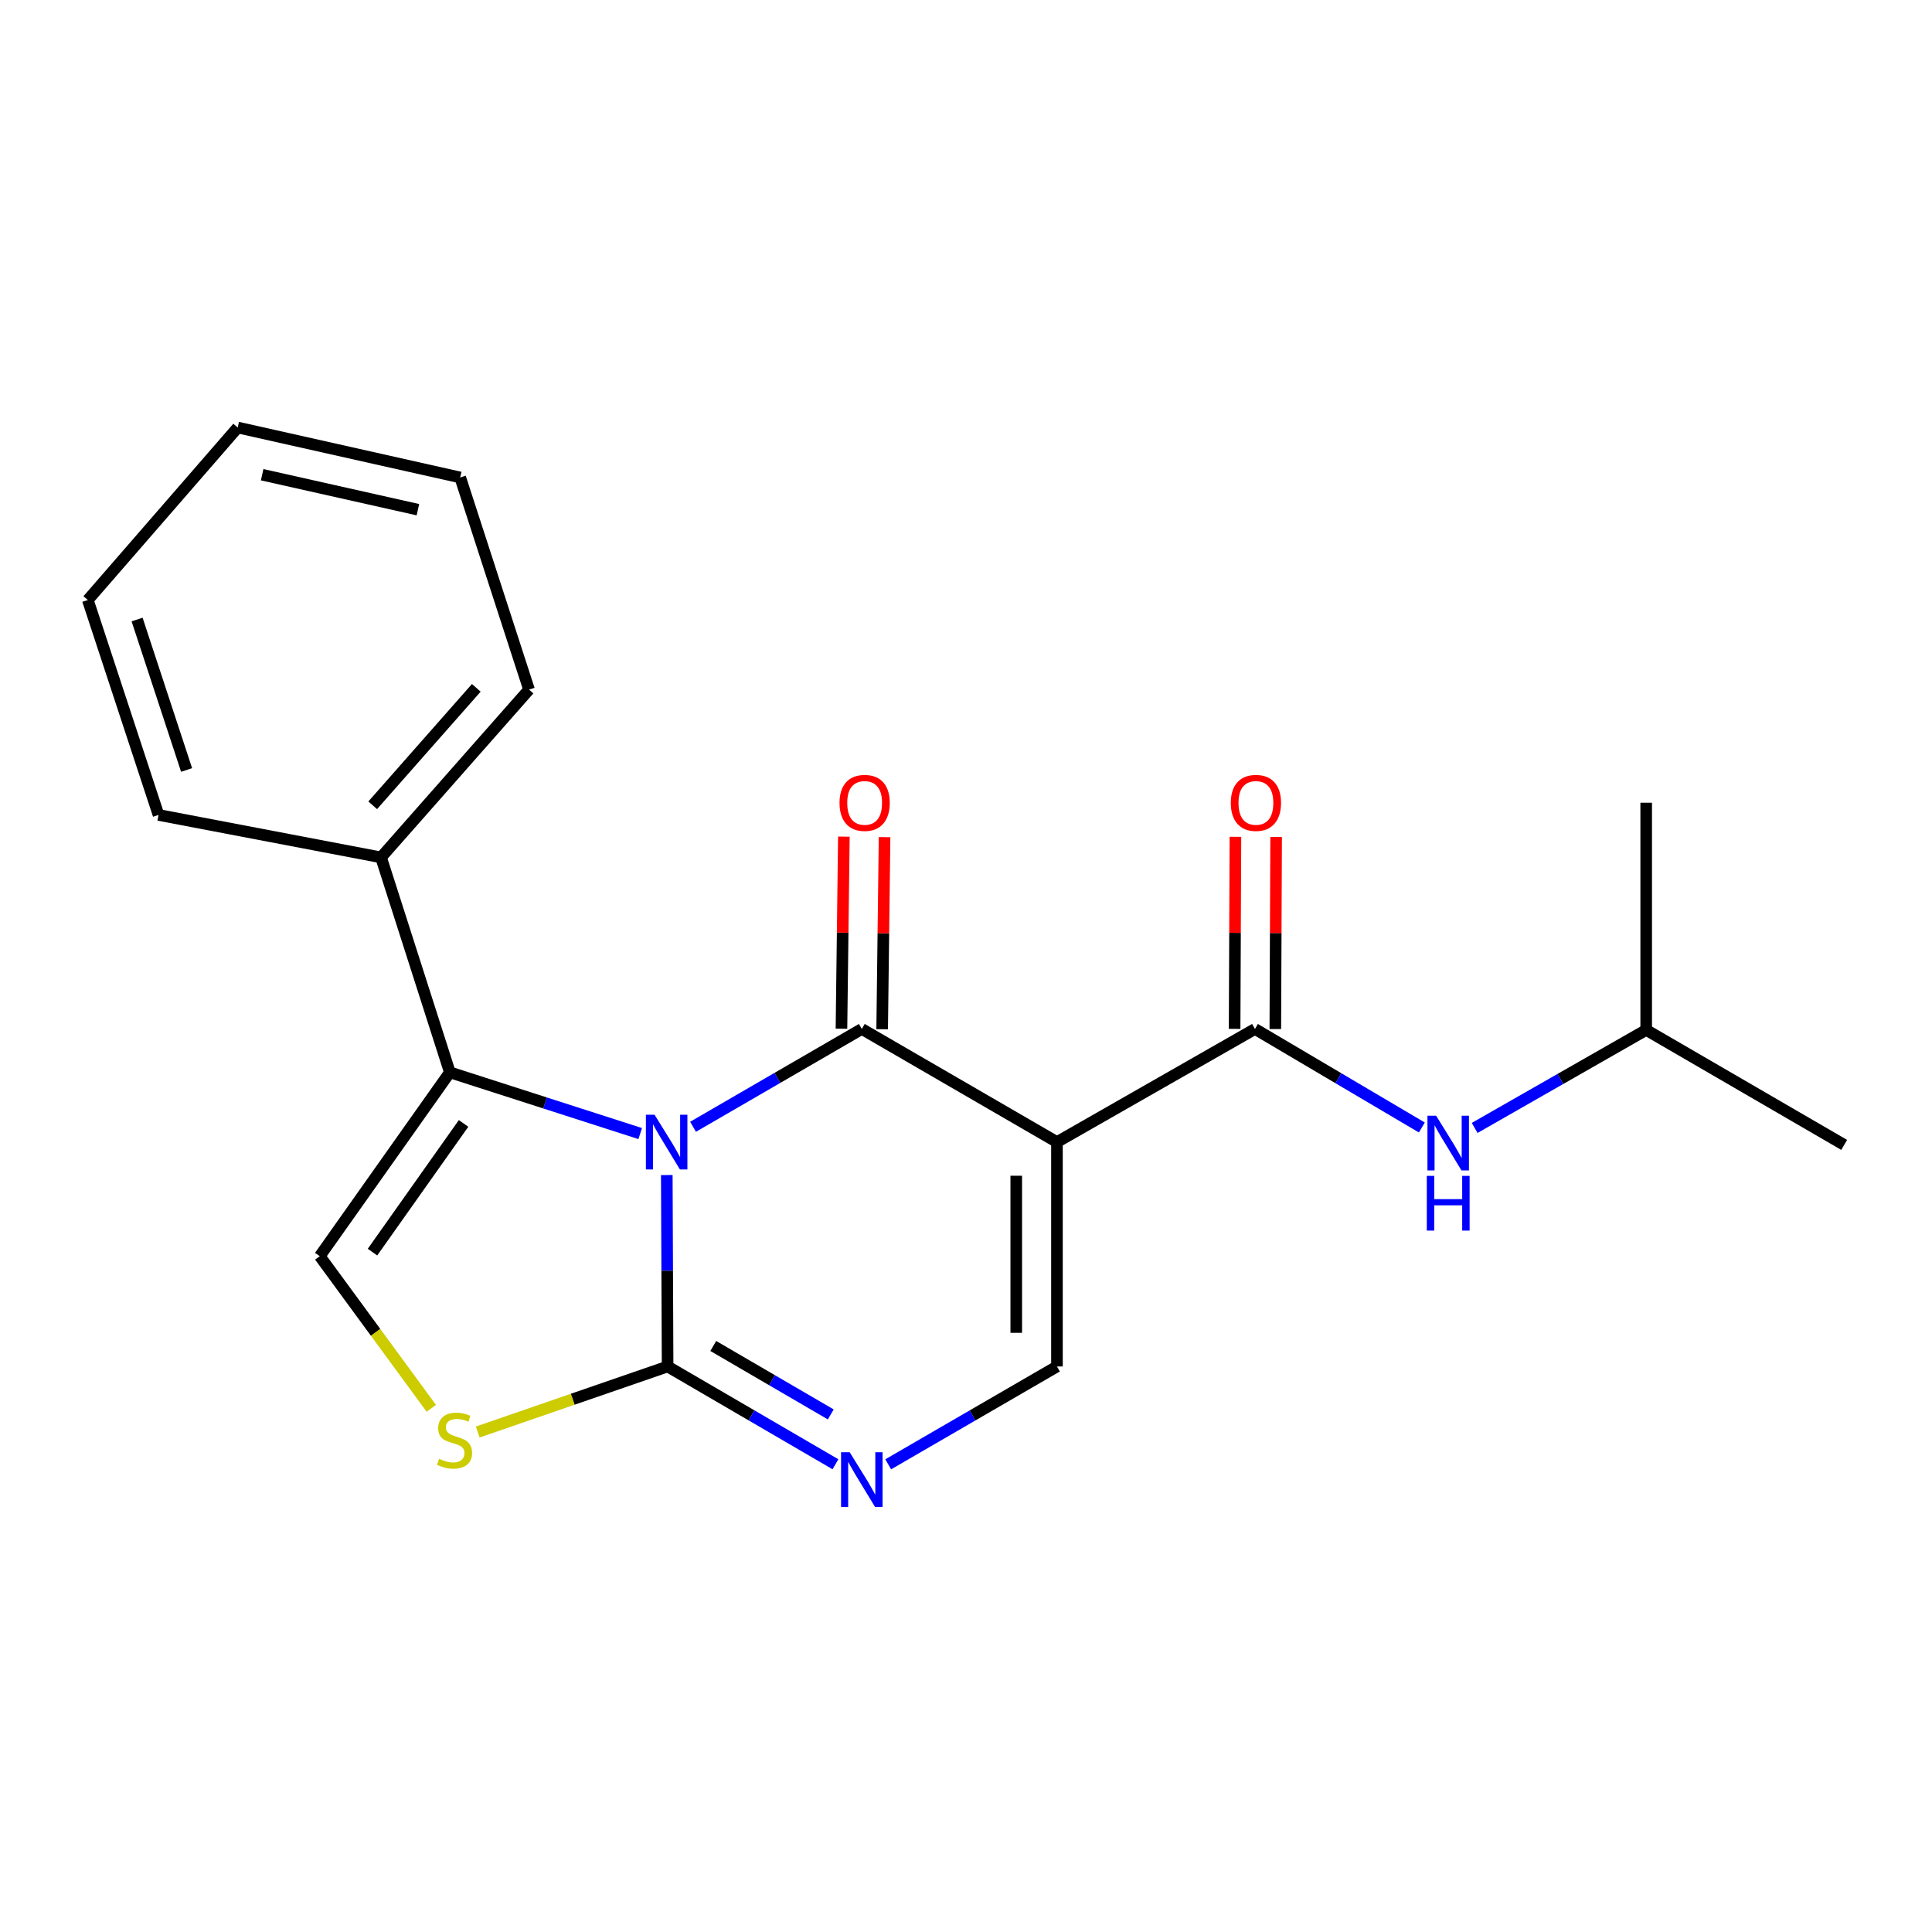 <?xml version='1.0' encoding='iso-8859-1'?>
<svg version='1.1' baseProfile='full'
              xmlns='http://www.w3.org/2000/svg'
                      xmlns:rdkit='http://www.rdkit.org/xml'
                      xmlns:xlink='http://www.w3.org/1999/xlink'
                  xml:space='preserve'
width='1000px' height='1000px' viewBox='0 0 1000 1000'>
<!-- END OF HEADER -->
<rect style='opacity:1.0;fill:#FFFFFF;stroke:none' width='1000' height='1000' x='0' y='0'> </rect>
<path class='bond-0' d='M 358.718,583.221 L 402.396,557.905' style='fill:none;fill-rule:evenodd;stroke:#0000FF;stroke-width:6px;stroke-linecap:butt;stroke-linejoin:miter;stroke-opacity:1' />
<path class='bond-0' d='M 402.396,557.905 L 446.074,532.589' style='fill:none;fill-rule:evenodd;stroke:#000000;stroke-width:6px;stroke-linecap:butt;stroke-linejoin:miter;stroke-opacity:1' />
<path class='bond-2' d='M 345.131,608.201 L 345.341,657.745' style='fill:none;fill-rule:evenodd;stroke:#0000FF;stroke-width:6px;stroke-linecap:butt;stroke-linejoin:miter;stroke-opacity:1' />
<path class='bond-2' d='M 345.341,657.745 L 345.551,707.288' style='fill:none;fill-rule:evenodd;stroke:#000000;stroke-width:6px;stroke-linecap:butt;stroke-linejoin:miter;stroke-opacity:1' />
<path class='bond-3' d='M 331.372,586.735 L 282.107,570.887' style='fill:none;fill-rule:evenodd;stroke:#0000FF;stroke-width:6px;stroke-linecap:butt;stroke-linejoin:miter;stroke-opacity:1' />
<path class='bond-3' d='M 282.107,570.887 L 232.842,555.039' style='fill:none;fill-rule:evenodd;stroke:#000000;stroke-width:6px;stroke-linecap:butt;stroke-linejoin:miter;stroke-opacity:1' />
<path class='bond-1' d='M 446.074,532.589 L 547.078,591.138' style='fill:none;fill-rule:evenodd;stroke:#000000;stroke-width:6px;stroke-linecap:butt;stroke-linejoin:miter;stroke-opacity:1' />
<path class='bond-10' d='M 456.608,532.72 L 457.229,483.015' style='fill:none;fill-rule:evenodd;stroke:#000000;stroke-width:6px;stroke-linecap:butt;stroke-linejoin:miter;stroke-opacity:1' />
<path class='bond-10' d='M 457.229,483.015 L 457.85,433.31' style='fill:none;fill-rule:evenodd;stroke:#FF0000;stroke-width:6px;stroke-linecap:butt;stroke-linejoin:miter;stroke-opacity:1' />
<path class='bond-10' d='M 435.541,532.457 L 436.162,482.752' style='fill:none;fill-rule:evenodd;stroke:#000000;stroke-width:6px;stroke-linecap:butt;stroke-linejoin:miter;stroke-opacity:1' />
<path class='bond-10' d='M 436.162,482.752 L 436.783,433.046' style='fill:none;fill-rule:evenodd;stroke:#FF0000;stroke-width:6px;stroke-linecap:butt;stroke-linejoin:miter;stroke-opacity:1' />
<path class='bond-5' d='M 547.078,591.138 L 649.568,532.589' style='fill:none;fill-rule:evenodd;stroke:#000000;stroke-width:6px;stroke-linecap:butt;stroke-linejoin:miter;stroke-opacity:1' />
<path class='bond-22' d='M 547.078,591.138 L 547.078,707.288' style='fill:none;fill-rule:evenodd;stroke:#000000;stroke-width:6px;stroke-linecap:butt;stroke-linejoin:miter;stroke-opacity:1' />
<path class='bond-22' d='M 526.009,608.56 L 526.009,689.865' style='fill:none;fill-rule:evenodd;stroke:#000000;stroke-width:6px;stroke-linecap:butt;stroke-linejoin:miter;stroke-opacity:1' />
<path class='bond-4' d='M 345.551,707.288 L 388.988,732.593' style='fill:none;fill-rule:evenodd;stroke:#000000;stroke-width:6px;stroke-linecap:butt;stroke-linejoin:miter;stroke-opacity:1' />
<path class='bond-4' d='M 388.988,732.593 L 432.426,757.897' style='fill:none;fill-rule:evenodd;stroke:#0000FF;stroke-width:6px;stroke-linecap:butt;stroke-linejoin:miter;stroke-opacity:1' />
<path class='bond-4' d='M 369.188,696.674 L 399.594,714.387' style='fill:none;fill-rule:evenodd;stroke:#000000;stroke-width:6px;stroke-linecap:butt;stroke-linejoin:miter;stroke-opacity:1' />
<path class='bond-4' d='M 399.594,714.387 L 430,732.101' style='fill:none;fill-rule:evenodd;stroke:#0000FF;stroke-width:6px;stroke-linecap:butt;stroke-linejoin:miter;stroke-opacity:1' />
<path class='bond-7' d='M 345.551,707.288 L 296.412,724.25' style='fill:none;fill-rule:evenodd;stroke:#000000;stroke-width:6px;stroke-linecap:butt;stroke-linejoin:miter;stroke-opacity:1' />
<path class='bond-7' d='M 296.412,724.25 L 247.273,741.212' style='fill:none;fill-rule:evenodd;stroke:#CCCC00;stroke-width:6px;stroke-linecap:butt;stroke-linejoin:miter;stroke-opacity:1' />
<path class='bond-8' d='M 232.842,555.039 L 165.502,650.202' style='fill:none;fill-rule:evenodd;stroke:#000000;stroke-width:6px;stroke-linecap:butt;stroke-linejoin:miter;stroke-opacity:1' />
<path class='bond-8' d='M 239.94,581.484 L 192.802,648.098' style='fill:none;fill-rule:evenodd;stroke:#000000;stroke-width:6px;stroke-linecap:butt;stroke-linejoin:miter;stroke-opacity:1' />
<path class='bond-12' d='M 232.842,555.039 L 197.223,443.782' style='fill:none;fill-rule:evenodd;stroke:#000000;stroke-width:6px;stroke-linecap:butt;stroke-linejoin:miter;stroke-opacity:1' />
<path class='bond-6' d='M 459.733,757.929 L 503.406,732.608' style='fill:none;fill-rule:evenodd;stroke:#0000FF;stroke-width:6px;stroke-linecap:butt;stroke-linejoin:miter;stroke-opacity:1' />
<path class='bond-6' d='M 503.406,732.608 L 547.078,707.288' style='fill:none;fill-rule:evenodd;stroke:#000000;stroke-width:6px;stroke-linecap:butt;stroke-linejoin:miter;stroke-opacity:1' />
<path class='bond-9' d='M 649.568,532.589 L 692.756,558.087' style='fill:none;fill-rule:evenodd;stroke:#000000;stroke-width:6px;stroke-linecap:butt;stroke-linejoin:miter;stroke-opacity:1' />
<path class='bond-9' d='M 692.756,558.087 L 735.945,583.586' style='fill:none;fill-rule:evenodd;stroke:#0000FF;stroke-width:6px;stroke-linecap:butt;stroke-linejoin:miter;stroke-opacity:1' />
<path class='bond-11' d='M 660.103,532.633 L 660.311,482.927' style='fill:none;fill-rule:evenodd;stroke:#000000;stroke-width:6px;stroke-linecap:butt;stroke-linejoin:miter;stroke-opacity:1' />
<path class='bond-11' d='M 660.311,482.927 L 660.52,433.222' style='fill:none;fill-rule:evenodd;stroke:#FF0000;stroke-width:6px;stroke-linecap:butt;stroke-linejoin:miter;stroke-opacity:1' />
<path class='bond-11' d='M 639.034,532.544 L 639.242,482.839' style='fill:none;fill-rule:evenodd;stroke:#000000;stroke-width:6px;stroke-linecap:butt;stroke-linejoin:miter;stroke-opacity:1' />
<path class='bond-11' d='M 639.242,482.839 L 639.451,433.134' style='fill:none;fill-rule:evenodd;stroke:#FF0000;stroke-width:6px;stroke-linecap:butt;stroke-linejoin:miter;stroke-opacity:1' />
<path class='bond-21' d='M 223.247,728.948 L 194.375,689.575' style='fill:none;fill-rule:evenodd;stroke:#CCCC00;stroke-width:6px;stroke-linecap:butt;stroke-linejoin:miter;stroke-opacity:1' />
<path class='bond-21' d='M 194.375,689.575 L 165.502,650.202' style='fill:none;fill-rule:evenodd;stroke:#000000;stroke-width:6px;stroke-linecap:butt;stroke-linejoin:miter;stroke-opacity:1' />
<path class='bond-13' d='M 763.279,583.819 L 807.673,558.455' style='fill:none;fill-rule:evenodd;stroke:#0000FF;stroke-width:6px;stroke-linecap:butt;stroke-linejoin:miter;stroke-opacity:1' />
<path class='bond-13' d='M 807.673,558.455 L 852.067,533.092' style='fill:none;fill-rule:evenodd;stroke:#000000;stroke-width:6px;stroke-linecap:butt;stroke-linejoin:miter;stroke-opacity:1' />
<path class='bond-14' d='M 197.223,443.782 L 273.822,356.93' style='fill:none;fill-rule:evenodd;stroke:#000000;stroke-width:6px;stroke-linecap:butt;stroke-linejoin:miter;stroke-opacity:1' />
<path class='bond-14' d='M 192.911,416.818 L 246.53,356.021' style='fill:none;fill-rule:evenodd;stroke:#000000;stroke-width:6px;stroke-linecap:butt;stroke-linejoin:miter;stroke-opacity:1' />
<path class='bond-15' d='M 197.223,443.782 L 82.056,421.811' style='fill:none;fill-rule:evenodd;stroke:#000000;stroke-width:6px;stroke-linecap:butt;stroke-linejoin:miter;stroke-opacity:1' />
<path class='bond-16' d='M 852.067,533.092 L 954.545,592.601' style='fill:none;fill-rule:evenodd;stroke:#000000;stroke-width:6px;stroke-linecap:butt;stroke-linejoin:miter;stroke-opacity:1' />
<path class='bond-17' d='M 852.067,533.092 L 852.067,415.49' style='fill:none;fill-rule:evenodd;stroke:#000000;stroke-width:6px;stroke-linecap:butt;stroke-linejoin:miter;stroke-opacity:1' />
<path class='bond-19' d='M 273.822,356.93 L 238.203,247.135' style='fill:none;fill-rule:evenodd;stroke:#000000;stroke-width:6px;stroke-linecap:butt;stroke-linejoin:miter;stroke-opacity:1' />
<path class='bond-18' d='M 82.056,421.811 L 45.455,310.566' style='fill:none;fill-rule:evenodd;stroke:#000000;stroke-width:6px;stroke-linecap:butt;stroke-linejoin:miter;stroke-opacity:1' />
<path class='bond-18' d='M 96.58,398.539 L 70.959,320.667' style='fill:none;fill-rule:evenodd;stroke:#000000;stroke-width:6px;stroke-linecap:butt;stroke-linejoin:miter;stroke-opacity:1' />
<path class='bond-20' d='M 45.455,310.566 L 123.036,221.279' style='fill:none;fill-rule:evenodd;stroke:#000000;stroke-width:6px;stroke-linecap:butt;stroke-linejoin:miter;stroke-opacity:1' />
<path class='bond-23' d='M 238.203,247.135 L 123.036,221.279' style='fill:none;fill-rule:evenodd;stroke:#000000;stroke-width:6px;stroke-linecap:butt;stroke-linejoin:miter;stroke-opacity:1' />
<path class='bond-23' d='M 216.313,263.814 L 135.696,245.715' style='fill:none;fill-rule:evenodd;stroke:#000000;stroke-width:6px;stroke-linecap:butt;stroke-linejoin:miter;stroke-opacity:1' />
<path  class='atom-0' d='M 338.799 576.978
L 348.079 591.978
Q 348.999 593.458, 350.479 596.138
Q 351.959 598.818, 352.039 598.978
L 352.039 576.978
L 355.799 576.978
L 355.799 605.298
L 351.919 605.298
L 341.959 588.898
Q 340.799 586.978, 339.559 584.778
Q 338.359 582.578, 337.999 581.898
L 337.999 605.298
L 334.319 605.298
L 334.319 576.978
L 338.799 576.978
' fill='#0000FF'/>
<path  class='atom-5' d='M 439.814 751.688
L 449.094 766.688
Q 450.014 768.168, 451.494 770.848
Q 452.974 773.528, 453.054 773.688
L 453.054 751.688
L 456.814 751.688
L 456.814 780.008
L 452.934 780.008
L 442.974 763.608
Q 441.814 761.688, 440.574 759.488
Q 439.374 757.288, 439.014 756.608
L 439.014 780.008
L 435.334 780.008
L 435.334 751.688
L 439.814 751.688
' fill='#0000FF'/>
<path  class='atom-8' d='M 227.277 755.073
Q 227.597 755.193, 228.917 755.753
Q 230.237 756.313, 231.677 756.673
Q 233.157 756.993, 234.597 756.993
Q 237.277 756.993, 238.837 755.713
Q 240.397 754.393, 240.397 752.113
Q 240.397 750.553, 239.597 749.593
Q 238.837 748.633, 237.637 748.113
Q 236.437 747.593, 234.437 746.993
Q 231.917 746.233, 230.397 745.513
Q 228.917 744.793, 227.837 743.273
Q 226.797 741.753, 226.797 739.193
Q 226.797 735.633, 229.197 733.433
Q 231.637 731.233, 236.437 731.233
Q 239.717 731.233, 243.437 732.793
L 242.517 735.873
Q 239.117 734.473, 236.557 734.473
Q 233.797 734.473, 232.277 735.633
Q 230.757 736.753, 230.797 738.713
Q 230.797 740.233, 231.557 741.153
Q 232.357 742.073, 233.477 742.593
Q 234.637 743.113, 236.557 743.713
Q 239.117 744.513, 240.637 745.313
Q 242.157 746.113, 243.237 747.753
Q 244.357 749.353, 244.357 752.113
Q 244.357 756.033, 241.717 758.153
Q 239.117 760.233, 234.757 760.233
Q 232.237 760.233, 230.317 759.673
Q 228.437 759.153, 226.197 758.233
L 227.277 755.073
' fill='#CCCC00'/>
<path  class='atom-10' d='M 743.329 577.481
L 752.609 592.481
Q 753.529 593.961, 755.009 596.641
Q 756.489 599.321, 756.569 599.481
L 756.569 577.481
L 760.329 577.481
L 760.329 605.801
L 756.449 605.801
L 746.489 589.401
Q 745.329 587.481, 744.089 585.281
Q 742.889 583.081, 742.529 582.401
L 742.529 605.801
L 738.849 605.801
L 738.849 577.481
L 743.329 577.481
' fill='#0000FF'/>
<path  class='atom-10' d='M 738.509 608.633
L 742.349 608.633
L 742.349 620.673
L 756.829 620.673
L 756.829 608.633
L 760.669 608.633
L 760.669 636.953
L 756.829 636.953
L 756.829 623.873
L 742.349 623.873
L 742.349 636.953
L 738.509 636.953
L 738.509 608.633
' fill='#0000FF'/>
<path  class='atom-11' d='M 434.538 415.57
Q 434.538 408.77, 437.898 404.97
Q 441.258 401.17, 447.538 401.17
Q 453.818 401.17, 457.178 404.97
Q 460.538 408.77, 460.538 415.57
Q 460.538 422.45, 457.138 426.37
Q 453.738 430.25, 447.538 430.25
Q 441.298 430.25, 437.898 426.37
Q 434.538 422.49, 434.538 415.57
M 447.538 427.05
Q 451.858 427.05, 454.178 424.17
Q 456.538 421.25, 456.538 415.57
Q 456.538 410.01, 454.178 407.21
Q 451.858 404.37, 447.538 404.37
Q 443.218 404.37, 440.858 407.17
Q 438.538 409.97, 438.538 415.57
Q 438.538 421.29, 440.858 424.17
Q 443.218 427.05, 447.538 427.05
' fill='#FF0000'/>
<path  class='atom-12' d='M 637.06 415.57
Q 637.06 408.77, 640.42 404.97
Q 643.78 401.17, 650.06 401.17
Q 656.34 401.17, 659.7 404.97
Q 663.06 408.77, 663.06 415.57
Q 663.06 422.45, 659.66 426.37
Q 656.26 430.25, 650.06 430.25
Q 643.82 430.25, 640.42 426.37
Q 637.06 422.49, 637.06 415.57
M 650.06 427.05
Q 654.38 427.05, 656.7 424.17
Q 659.06 421.25, 659.06 415.57
Q 659.06 410.01, 656.7 407.21
Q 654.38 404.37, 650.06 404.37
Q 645.74 404.37, 643.38 407.17
Q 641.06 409.97, 641.06 415.57
Q 641.06 421.29, 643.38 424.17
Q 645.74 427.05, 650.06 427.05
' fill='#FF0000'/>
</svg>
